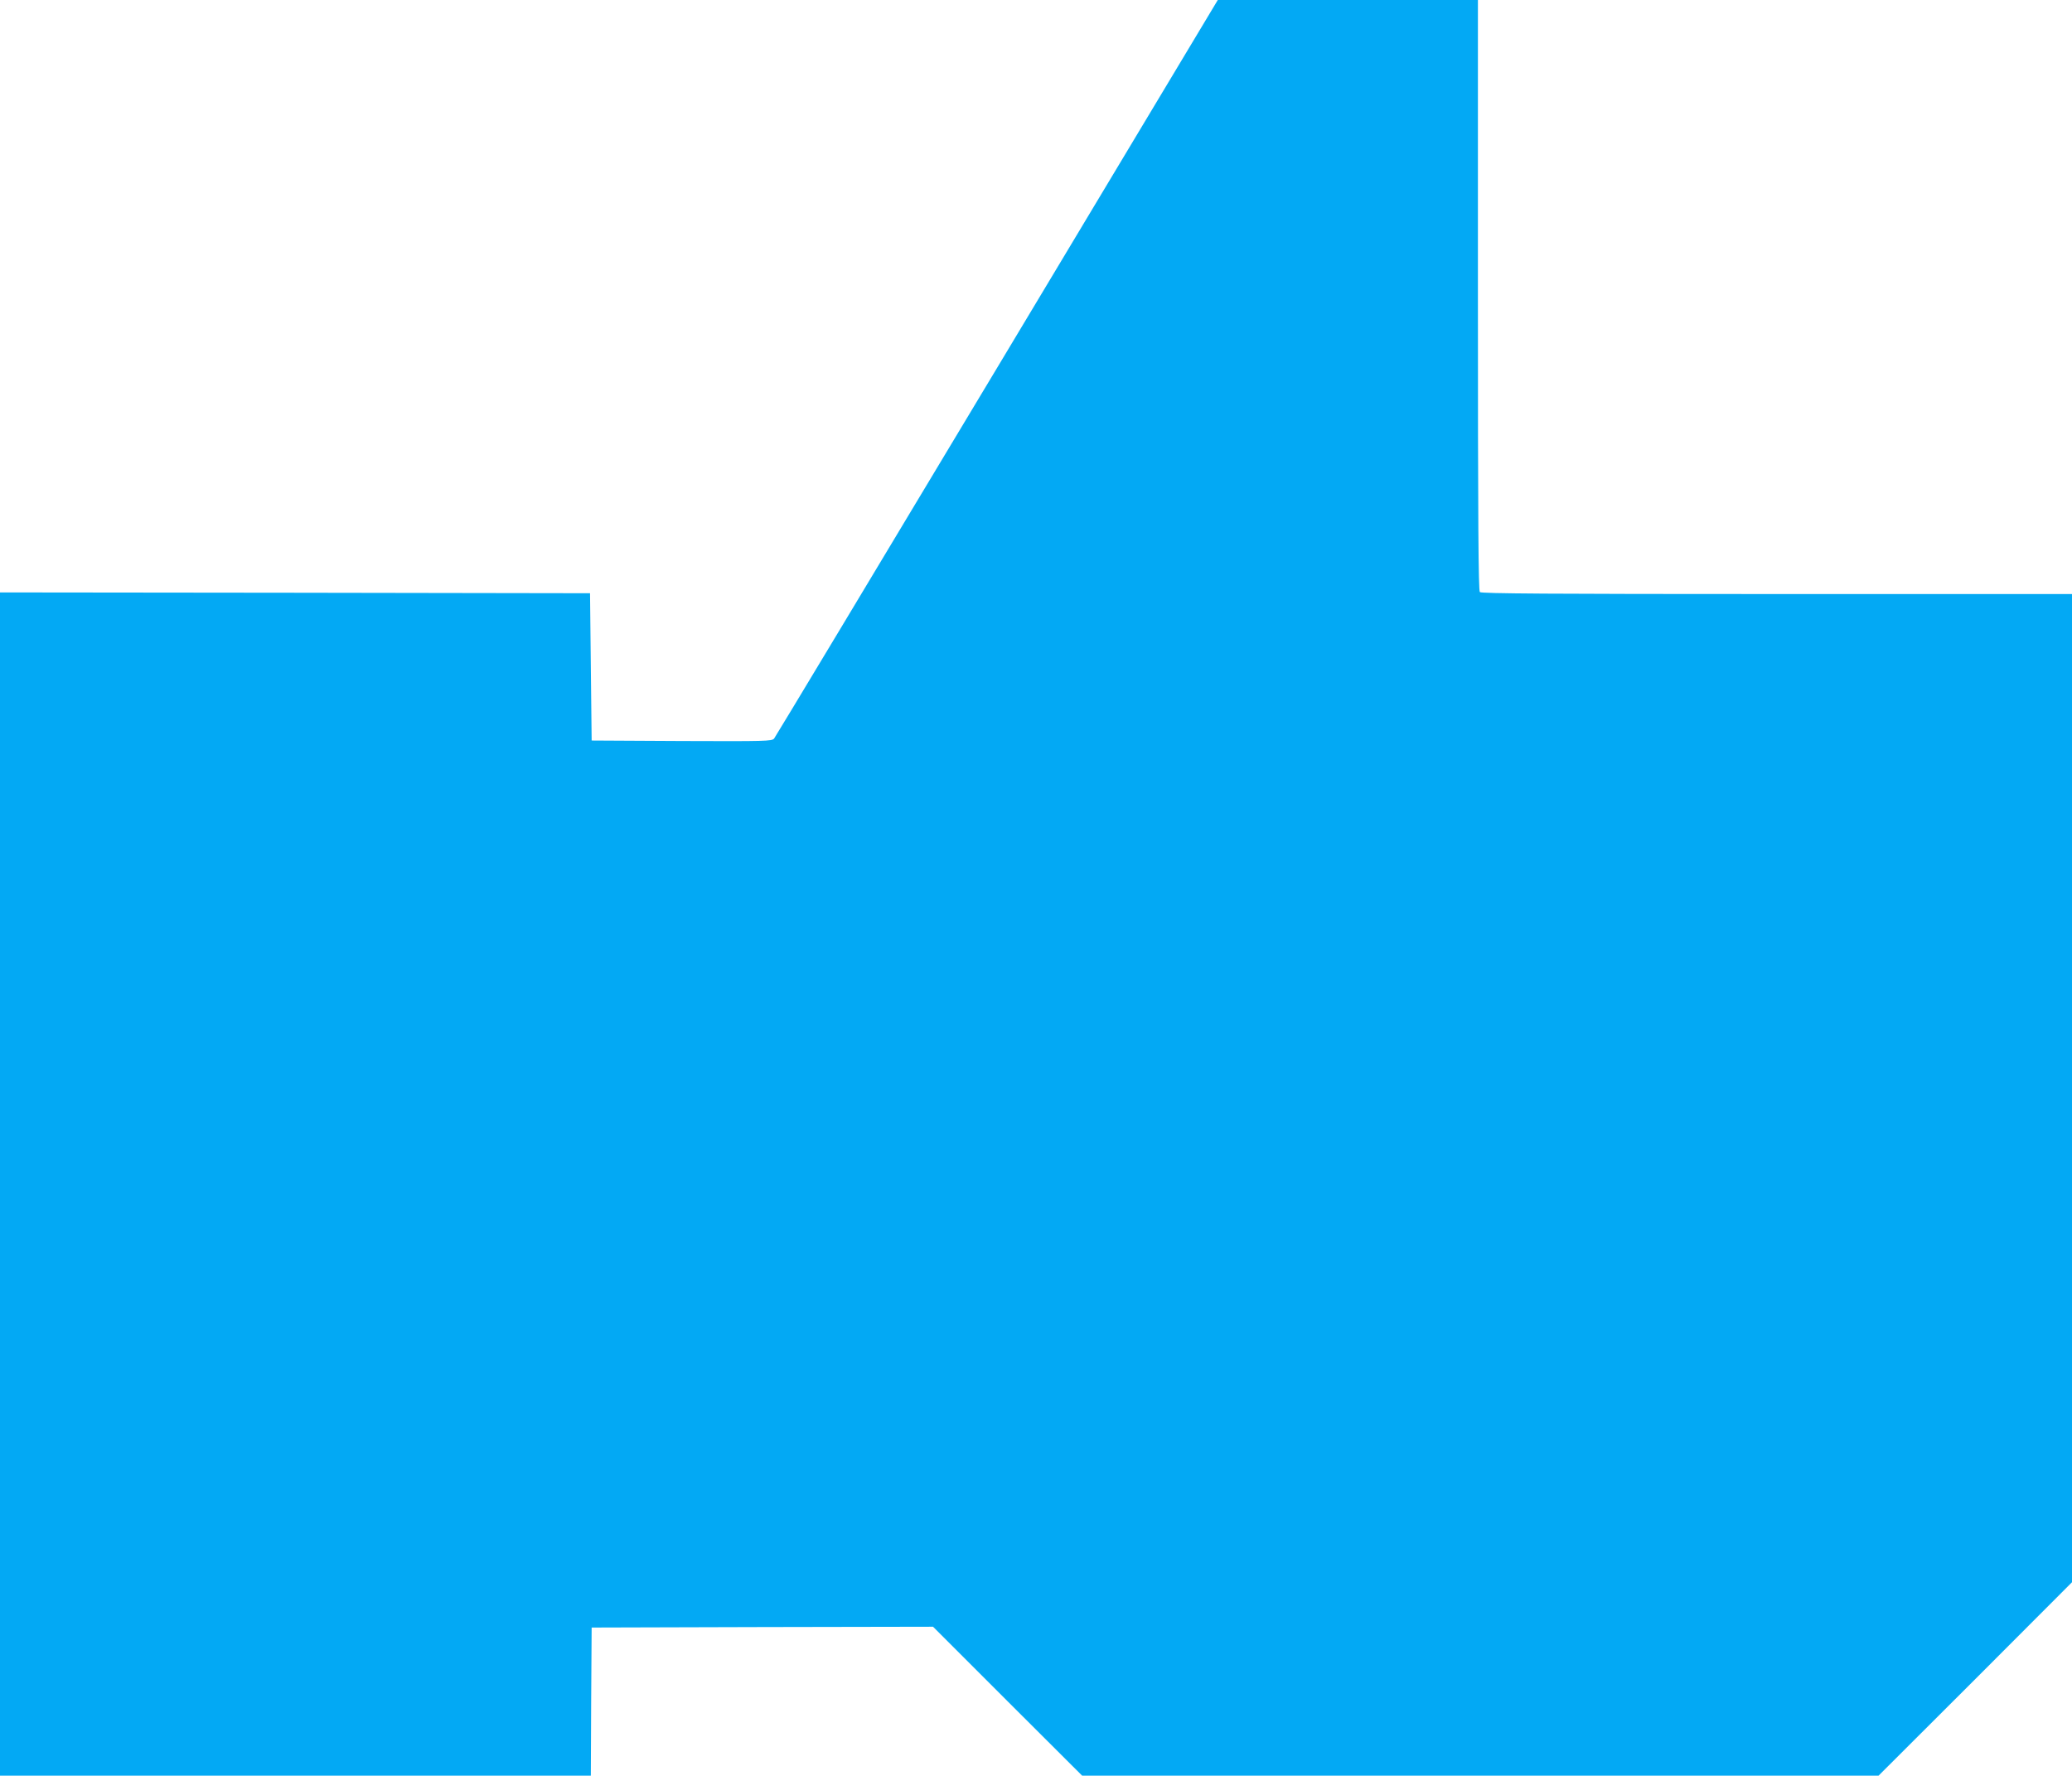 <?xml version="1.0" standalone="no"?>
<!DOCTYPE svg PUBLIC "-//W3C//DTD SVG 20010904//EN"
 "http://www.w3.org/TR/2001/REC-SVG-20010904/DTD/svg10.dtd">
<svg version="1.0" xmlns="http://www.w3.org/2000/svg"
 width="1280pt" height="1097pt" viewBox="0 0 1280 1097"
 preserveAspectRatio="xMidYMid meet">
<g transform="translate(0,1097) scale(0.1,-0.1)"
fill="#03a9f4" stroke="none">
<path d="M6160 8698 c-750 -1250 -1370 -2281 -1378 -2291 -14 -16 -51 -17
-571 -15 l-556 3 -5 455 -5 455 -1822 3 -1823 2 0 -3655 0 -3655 1825 0 1825
0 2 458 3 457 1055 3 1054 2 460 -460 461 -460 2460 0 2460 0 598 597 597 598
0 3052 0 3053 -1823 0 c-1405 0 -1826 3 -1835 12 -9 9 -12 430 -12 1835 l0
1823 -804 0 -803 0 -1363 -2272z"/>
</g>
</svg>
